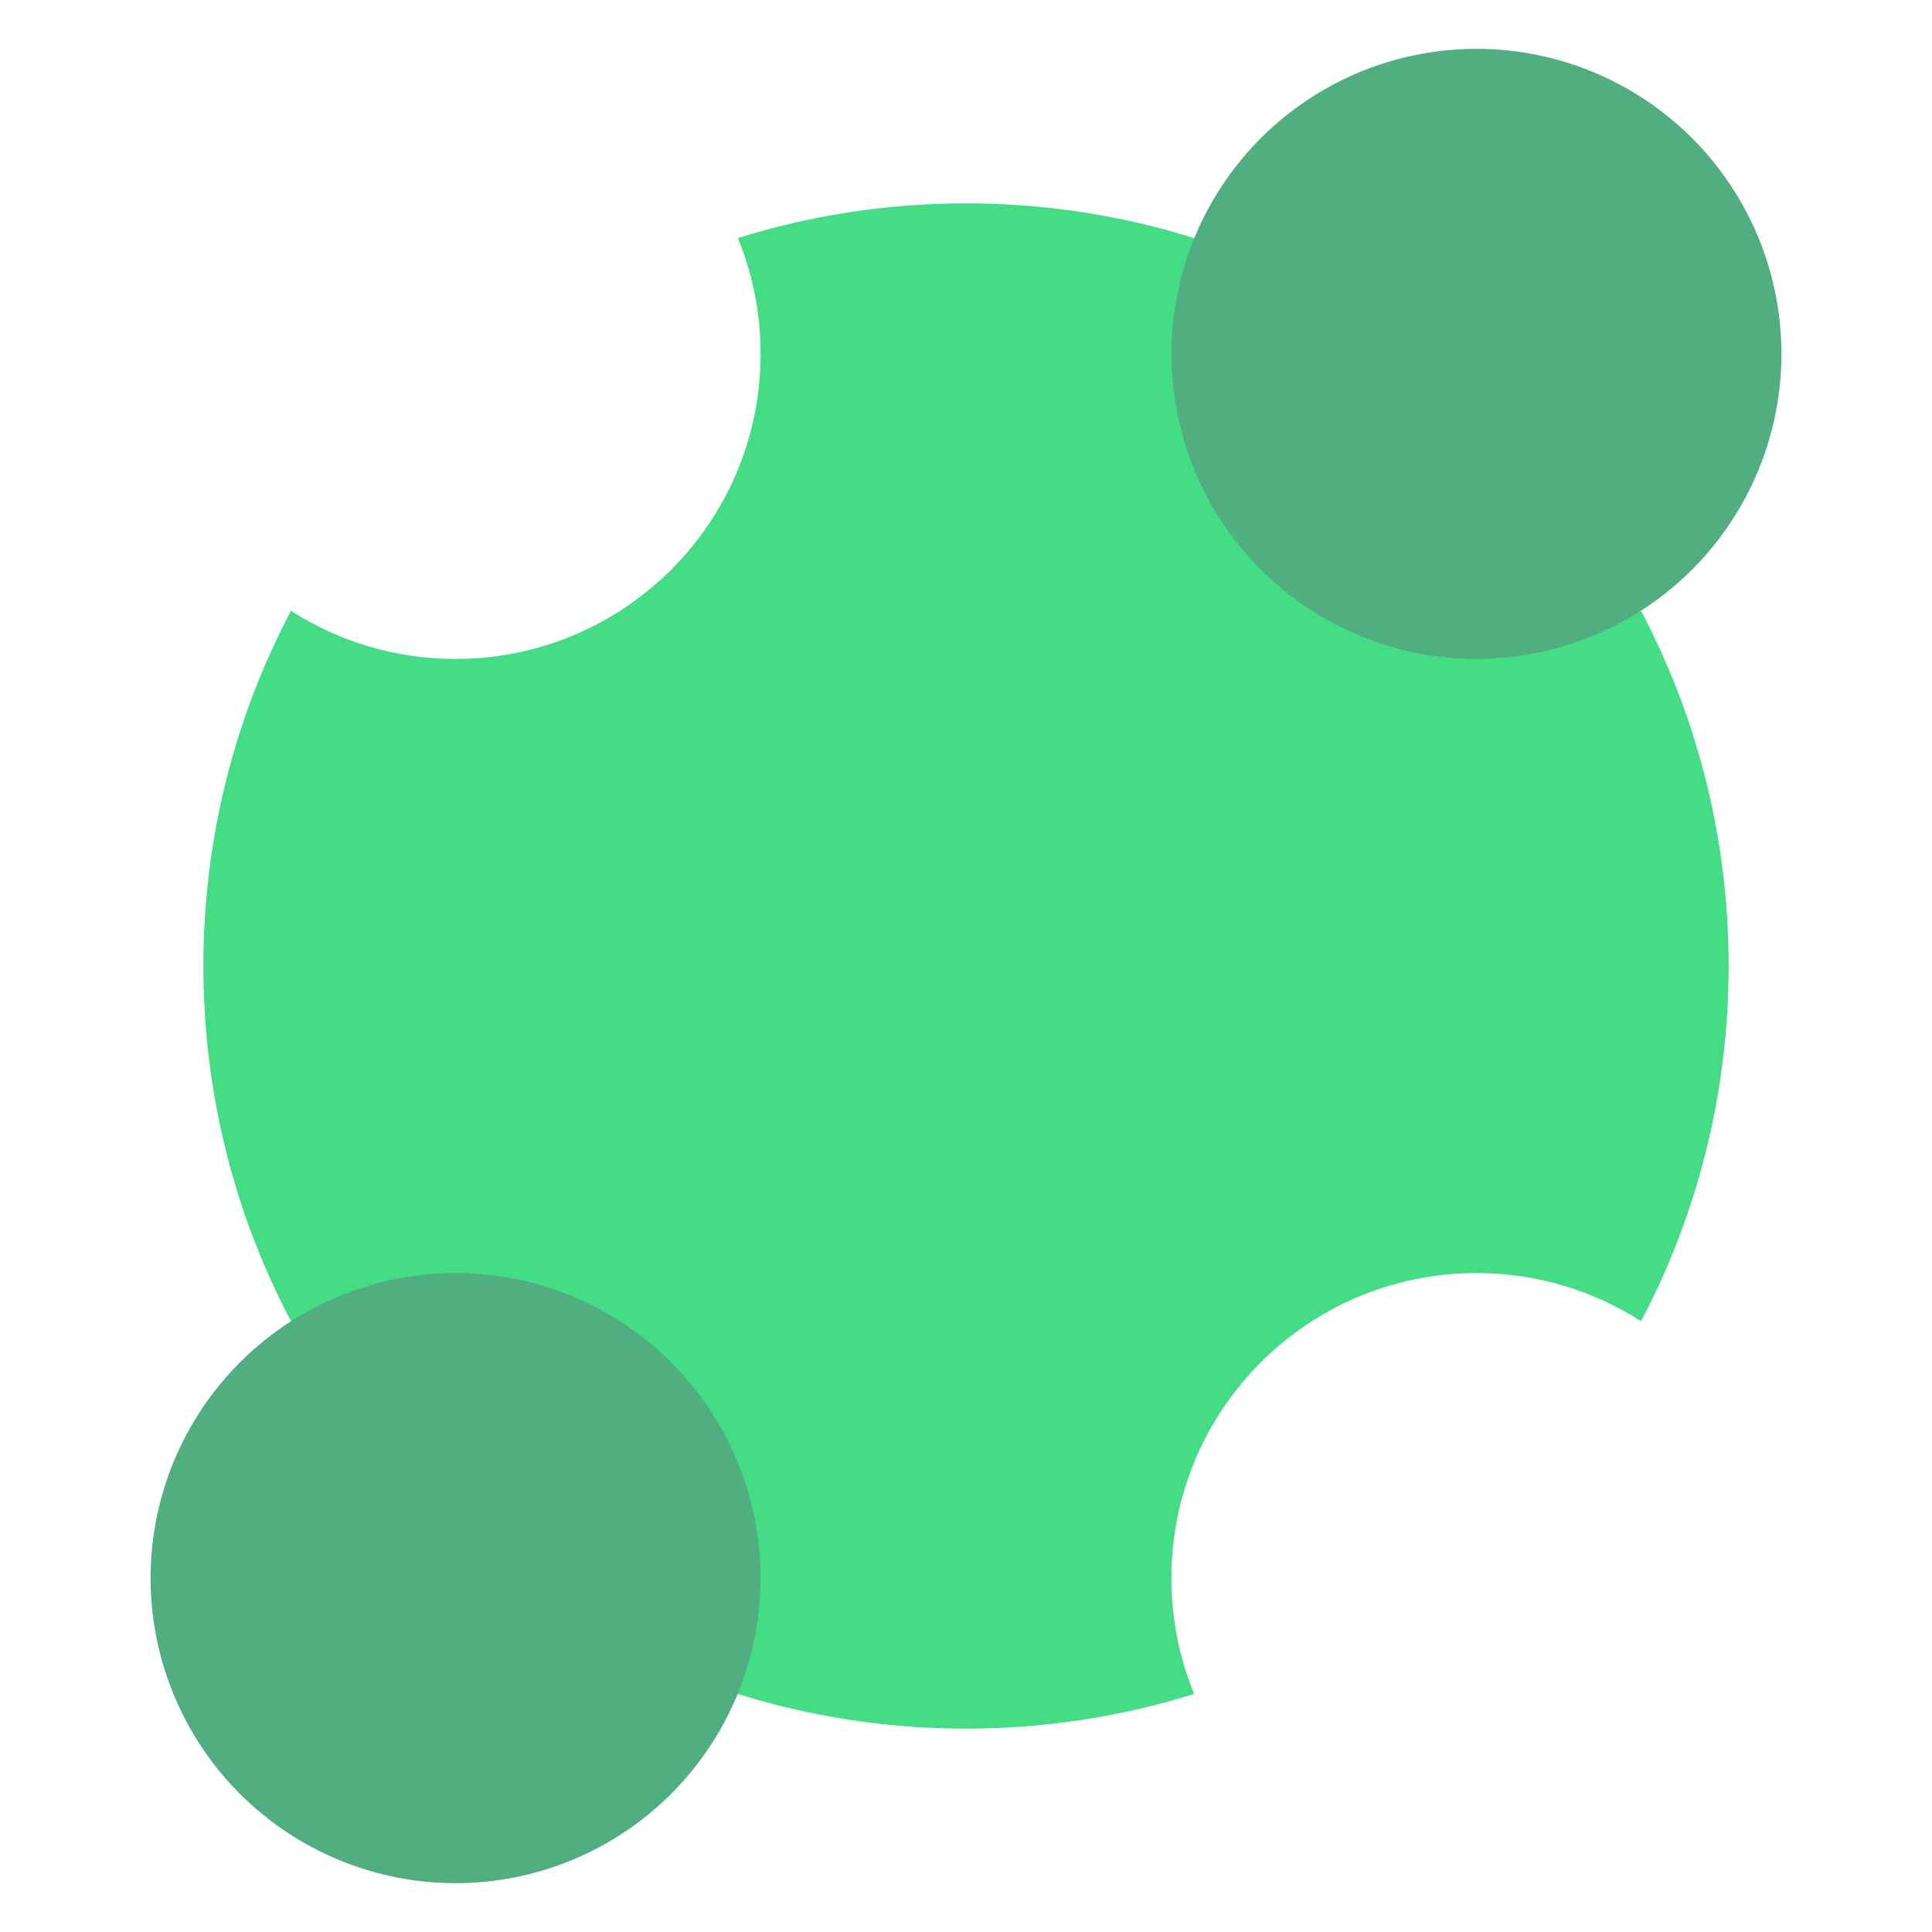 <svg id="eWtD5LYSvUF1" xmlns="http://www.w3.org/2000/svg" xmlns:xlink="http://www.w3.org/1999/xlink" viewBox="0 0 190 190" shape-rendering="geometricPrecision" text-rendering="geometricPrecision"><g transform="translate(-55-55)"><path d="M75,150c0-12.614,3.114-24.501,8.615-34.933c4.669,2.997,10.224,4.736,16.185,4.736c16.569,0,30-13.431,30-30c0-4.031-.795-7.877-2.237-11.389C134.647,76.196,142.184,75,150,75c41.421,0,75,33.579,75,75c0,12.614-3.114,24.501-8.615,34.933-4.669-2.997-10.224-4.736-16.185-4.736-16.569,0-30,13.431-30,30c0,4.031.795,7.877,2.237,11.389C165.353,223.804,157.816,225,150,225c-41.421,0-75-33.579-75-75L75,150Z" fill="#44dc85" stroke-width="0"/><ellipse style="mix-blend-mode:screen" rx="23.179" ry="26.786" transform="matrix(1.294 0 0-1.12 99.8 210.198)" fill="#50ae80" stroke-width="0"/><ellipse style="mix-blend-mode:screen" rx="23.179" ry="26.786" transform="matrix(-1.294 0 0 1.12 200.2 89.802)" fill="#50ae80" stroke-width="0"/></g></svg>
